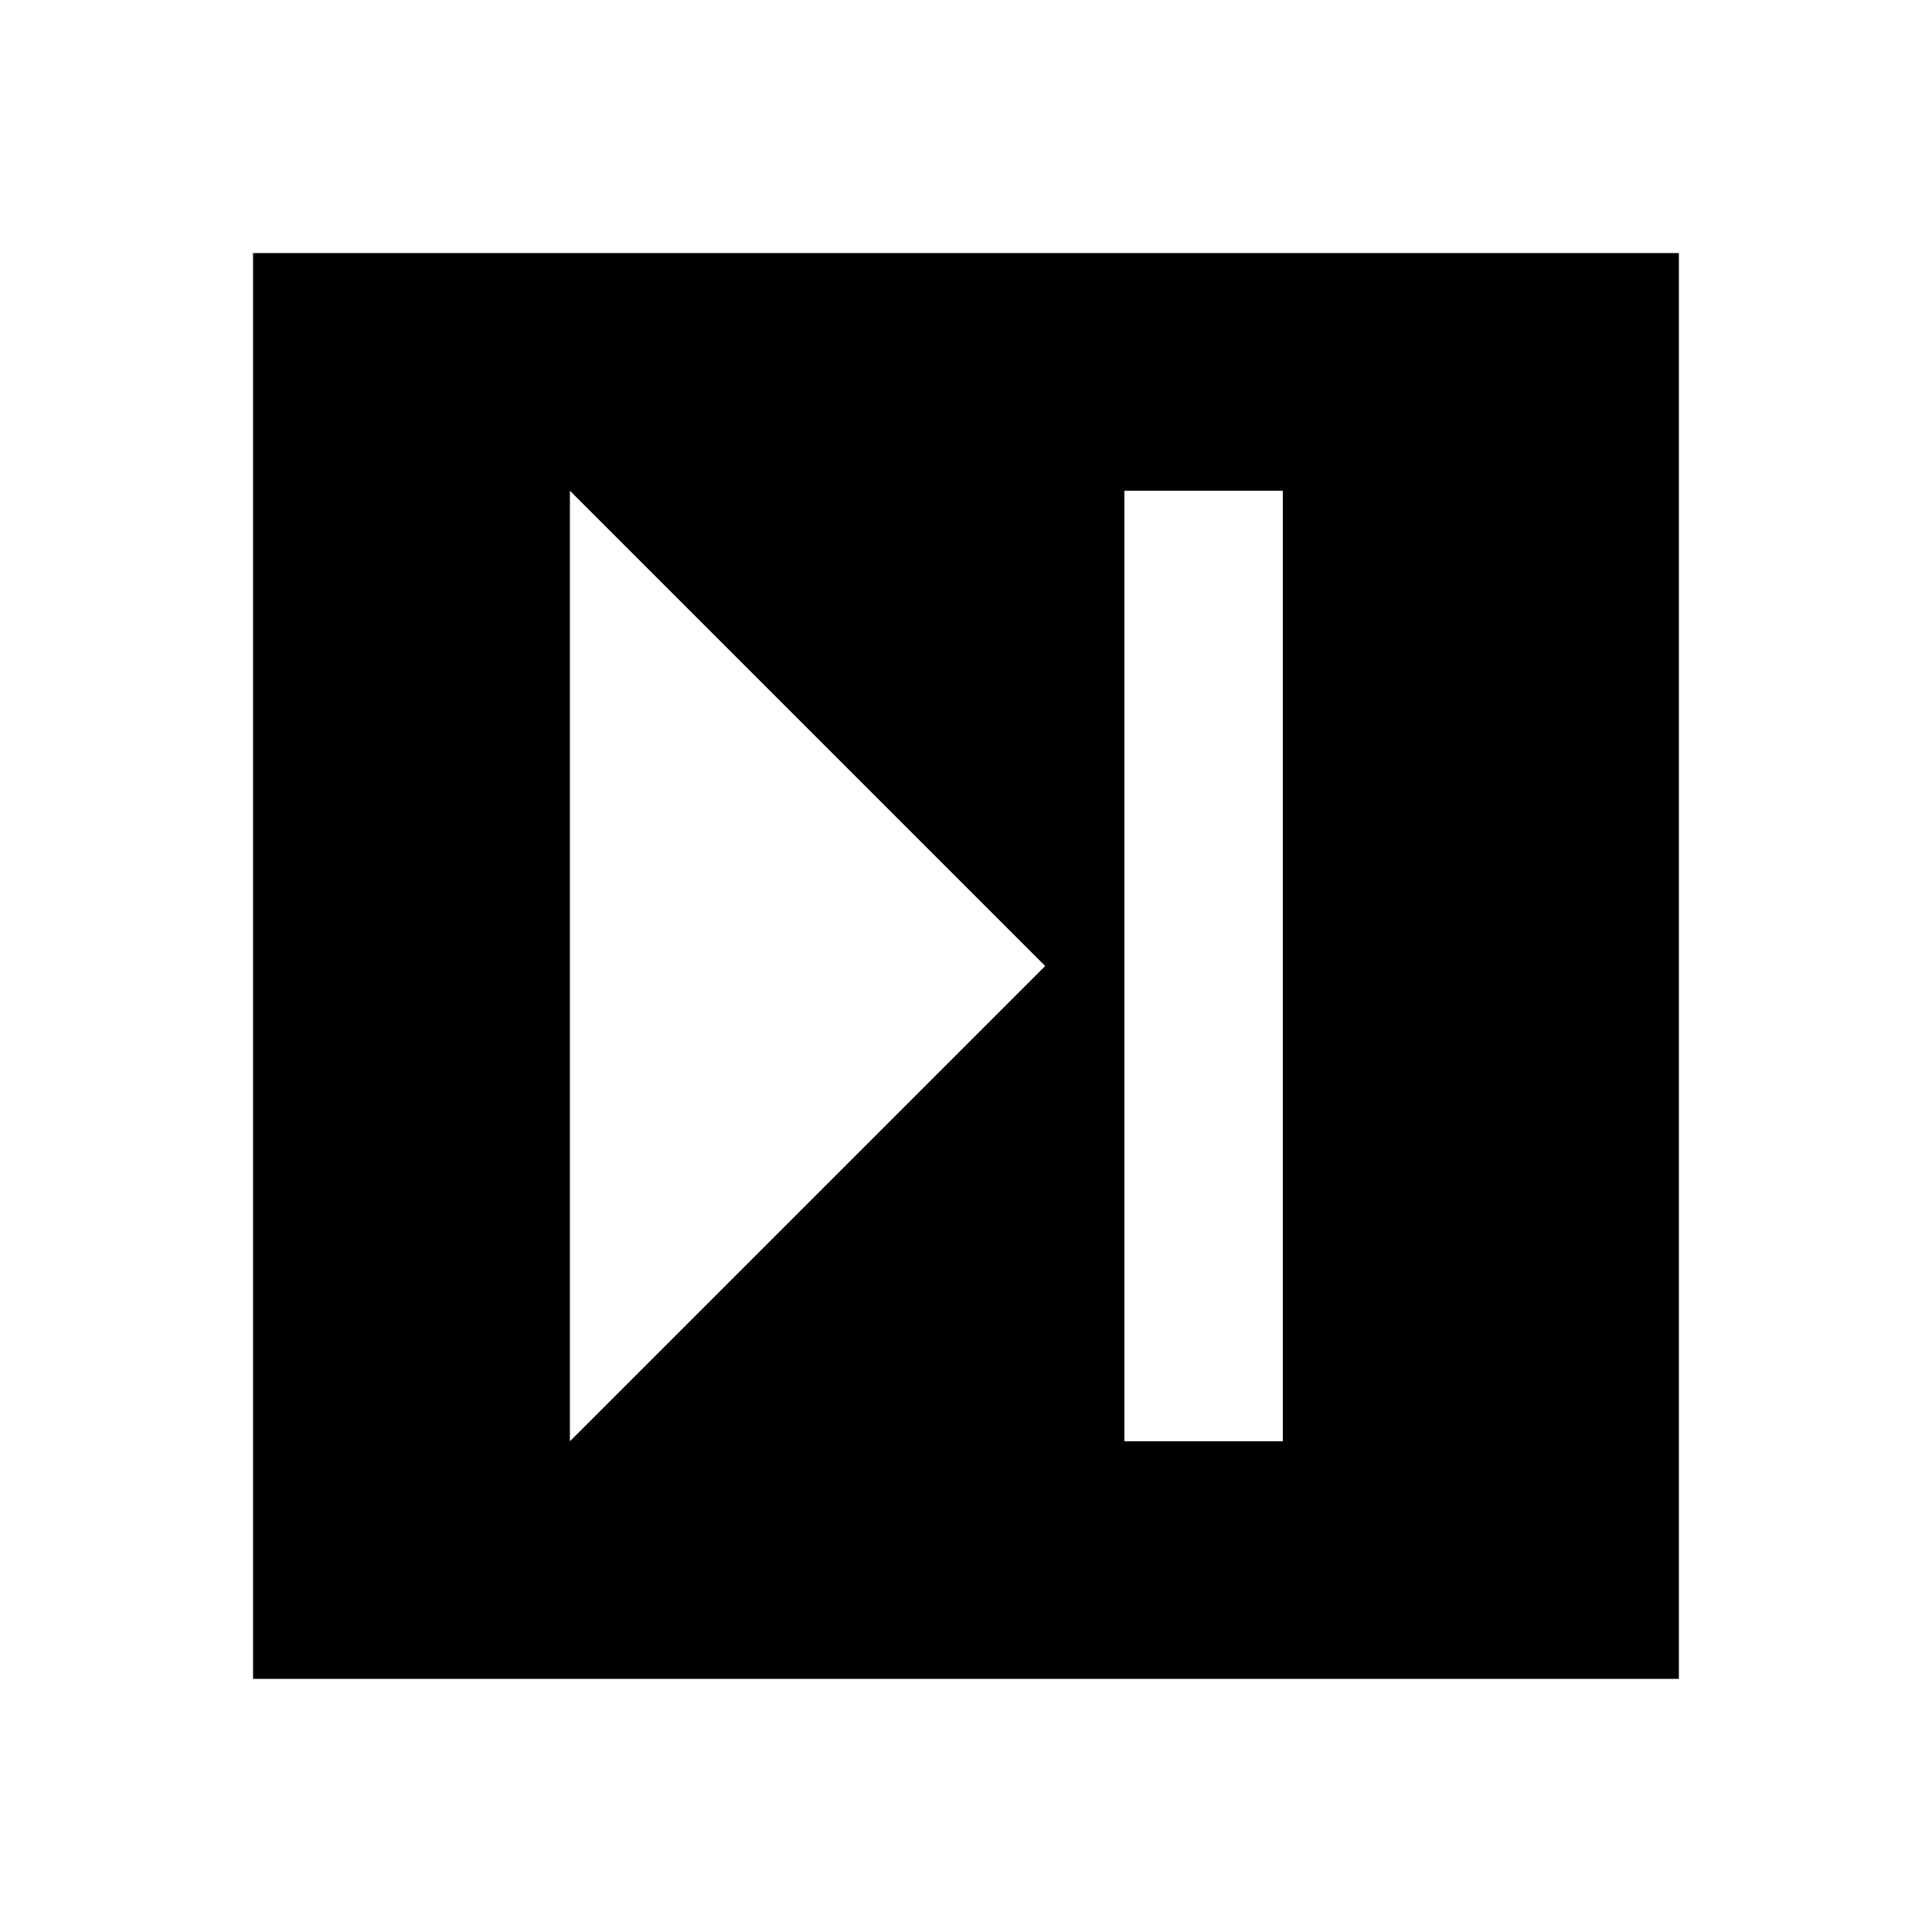 <?xml version="1.0" encoding="UTF-8"?>
<!-- Uploaded to: ICON Repo, www.svgrepo.com, Generator: ICON Repo Mixer Tools -->
<svg fill="#000000" width="800px" height="800px" version="1.1" viewBox="144 144 512 512" xmlns="http://www.w3.org/2000/svg">
 <path d="m441.98 525.95h41.98v-251.9h-41.98zm-146.95 0v-251.9l125.95 125.95zm-83.969 62.977h377.86v-377.86h-377.86z" fill-rule="evenodd"/>
</svg>